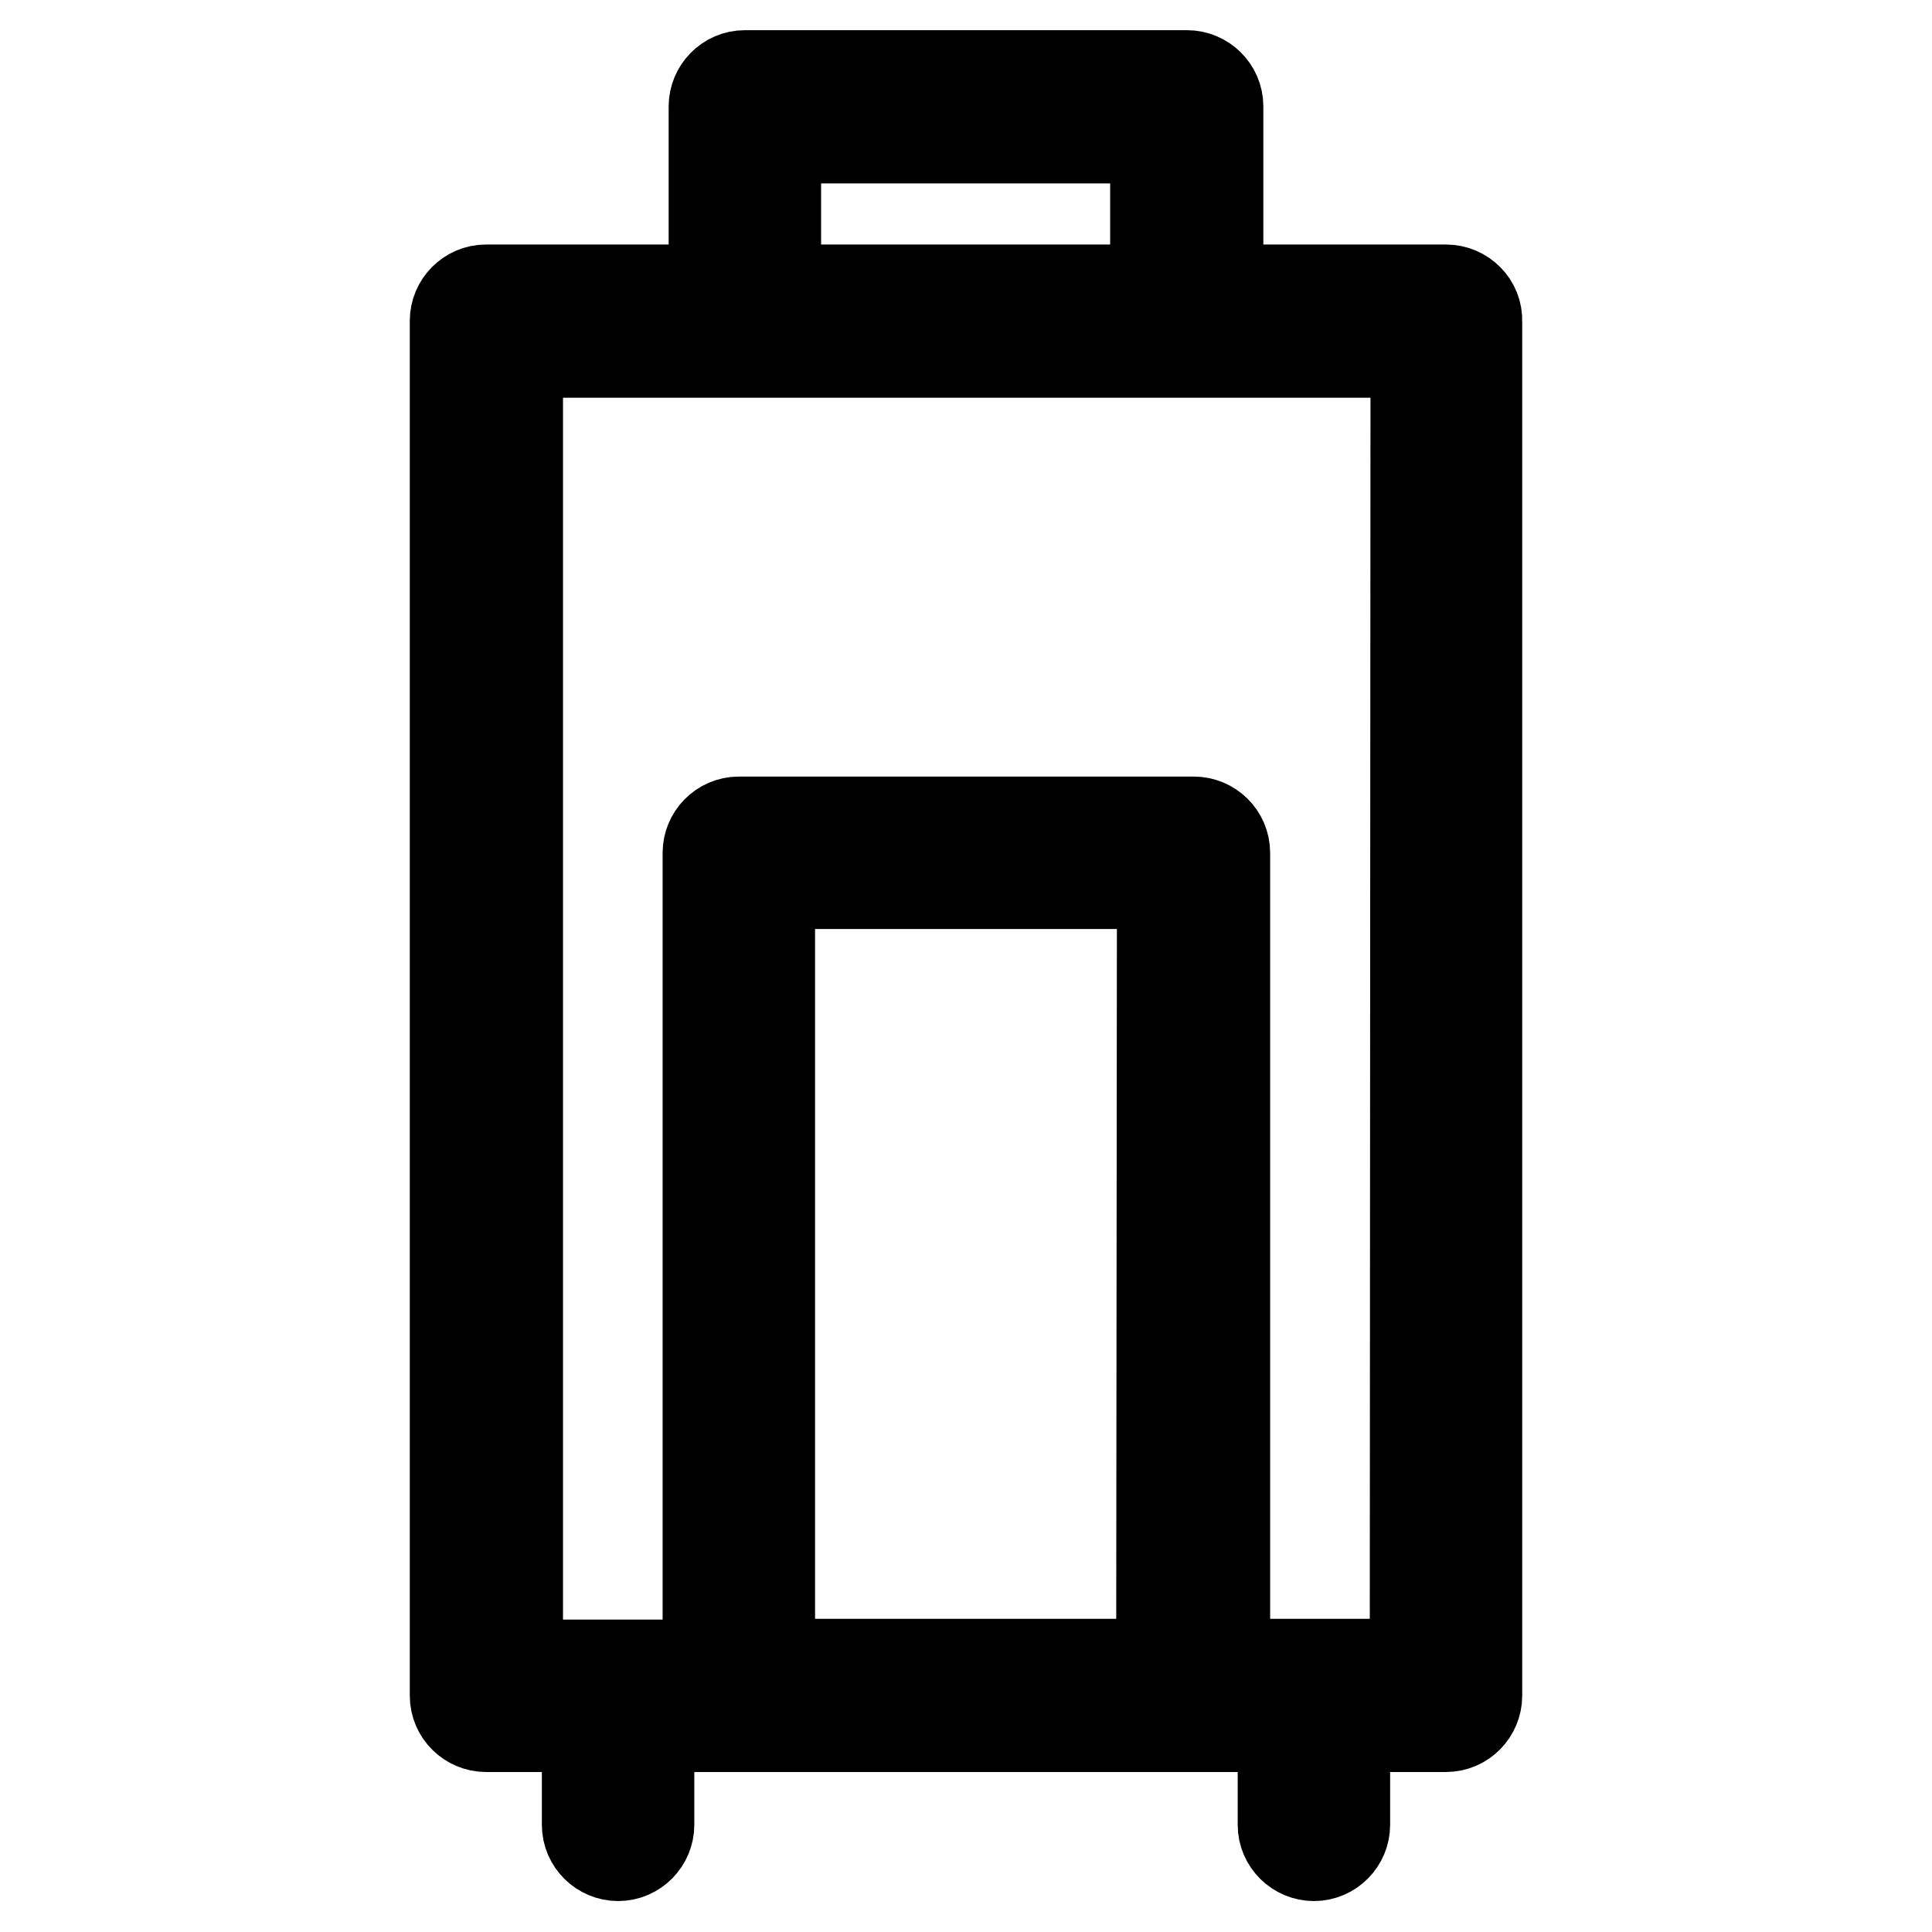 <?xml version="1.0" encoding="utf-8"?>
<!-- Svg Vector Icons : http://www.onlinewebfonts.com/icon -->
<!DOCTYPE svg PUBLIC "-//W3C//DTD SVG 1.1//EN" "http://www.w3.org/Graphics/SVG/1.1/DTD/svg11.dtd">
<svg version="1.1" xmlns="http://www.w3.org/2000/svg" xmlns:xlink="http://www.w3.org/1999/xlink" x="0px" y="0px" viewBox="0 0 256 256" enable-background="new 0 0 256 256" xml:space="preserve">
<g><g><g><path stroke-width="12" fill-opacity="0" stroke="#000000"  d="M191.6,38.4h-30.2V14.1c0-2.3-1.9-4.1-4.1-4.1H98.7c-2.3,0-4.1,1.9-4.1,4.1v24.3H64.4c-2.3,0-4.1,1.9-4.1,4.1v182.2c0,2.3,1.9,4.1,4.1,4.1h13.4v13c0,2.3,1.9,4.1,4.1,4.1c2.3,0,4.1-1.9,4.1-4.1v-13h11.9h60.2H170v13c0,2.3,1.9,4.1,4.1,4.1c2.3,0,4.1-1.9,4.1-4.1v-13h13.4c2.3,0,4.1-1.9,4.1-4.1V42.6C195.8,40.3,193.9,38.4,191.6,38.4z M102.8,18.3h50.3v20.1h-50.3V18.3z M153.9,220.5h-51.9V117.1H154L153.9,220.5L153.9,220.5z M187.5,220.5h-25.2V113c0-2.3-1.9-4.1-4.1-4.1H97.9c-2.3,0-4.1,1.9-4.1,4.1v107.6H68.6V46.7h30.2h88.8L187.5,220.5L187.5,220.5z"/></g><g></g><g></g><g></g><g></g><g></g><g></g><g></g><g></g><g></g><g></g><g></g><g></g><g></g><g></g><g></g></g></g>
</svg>